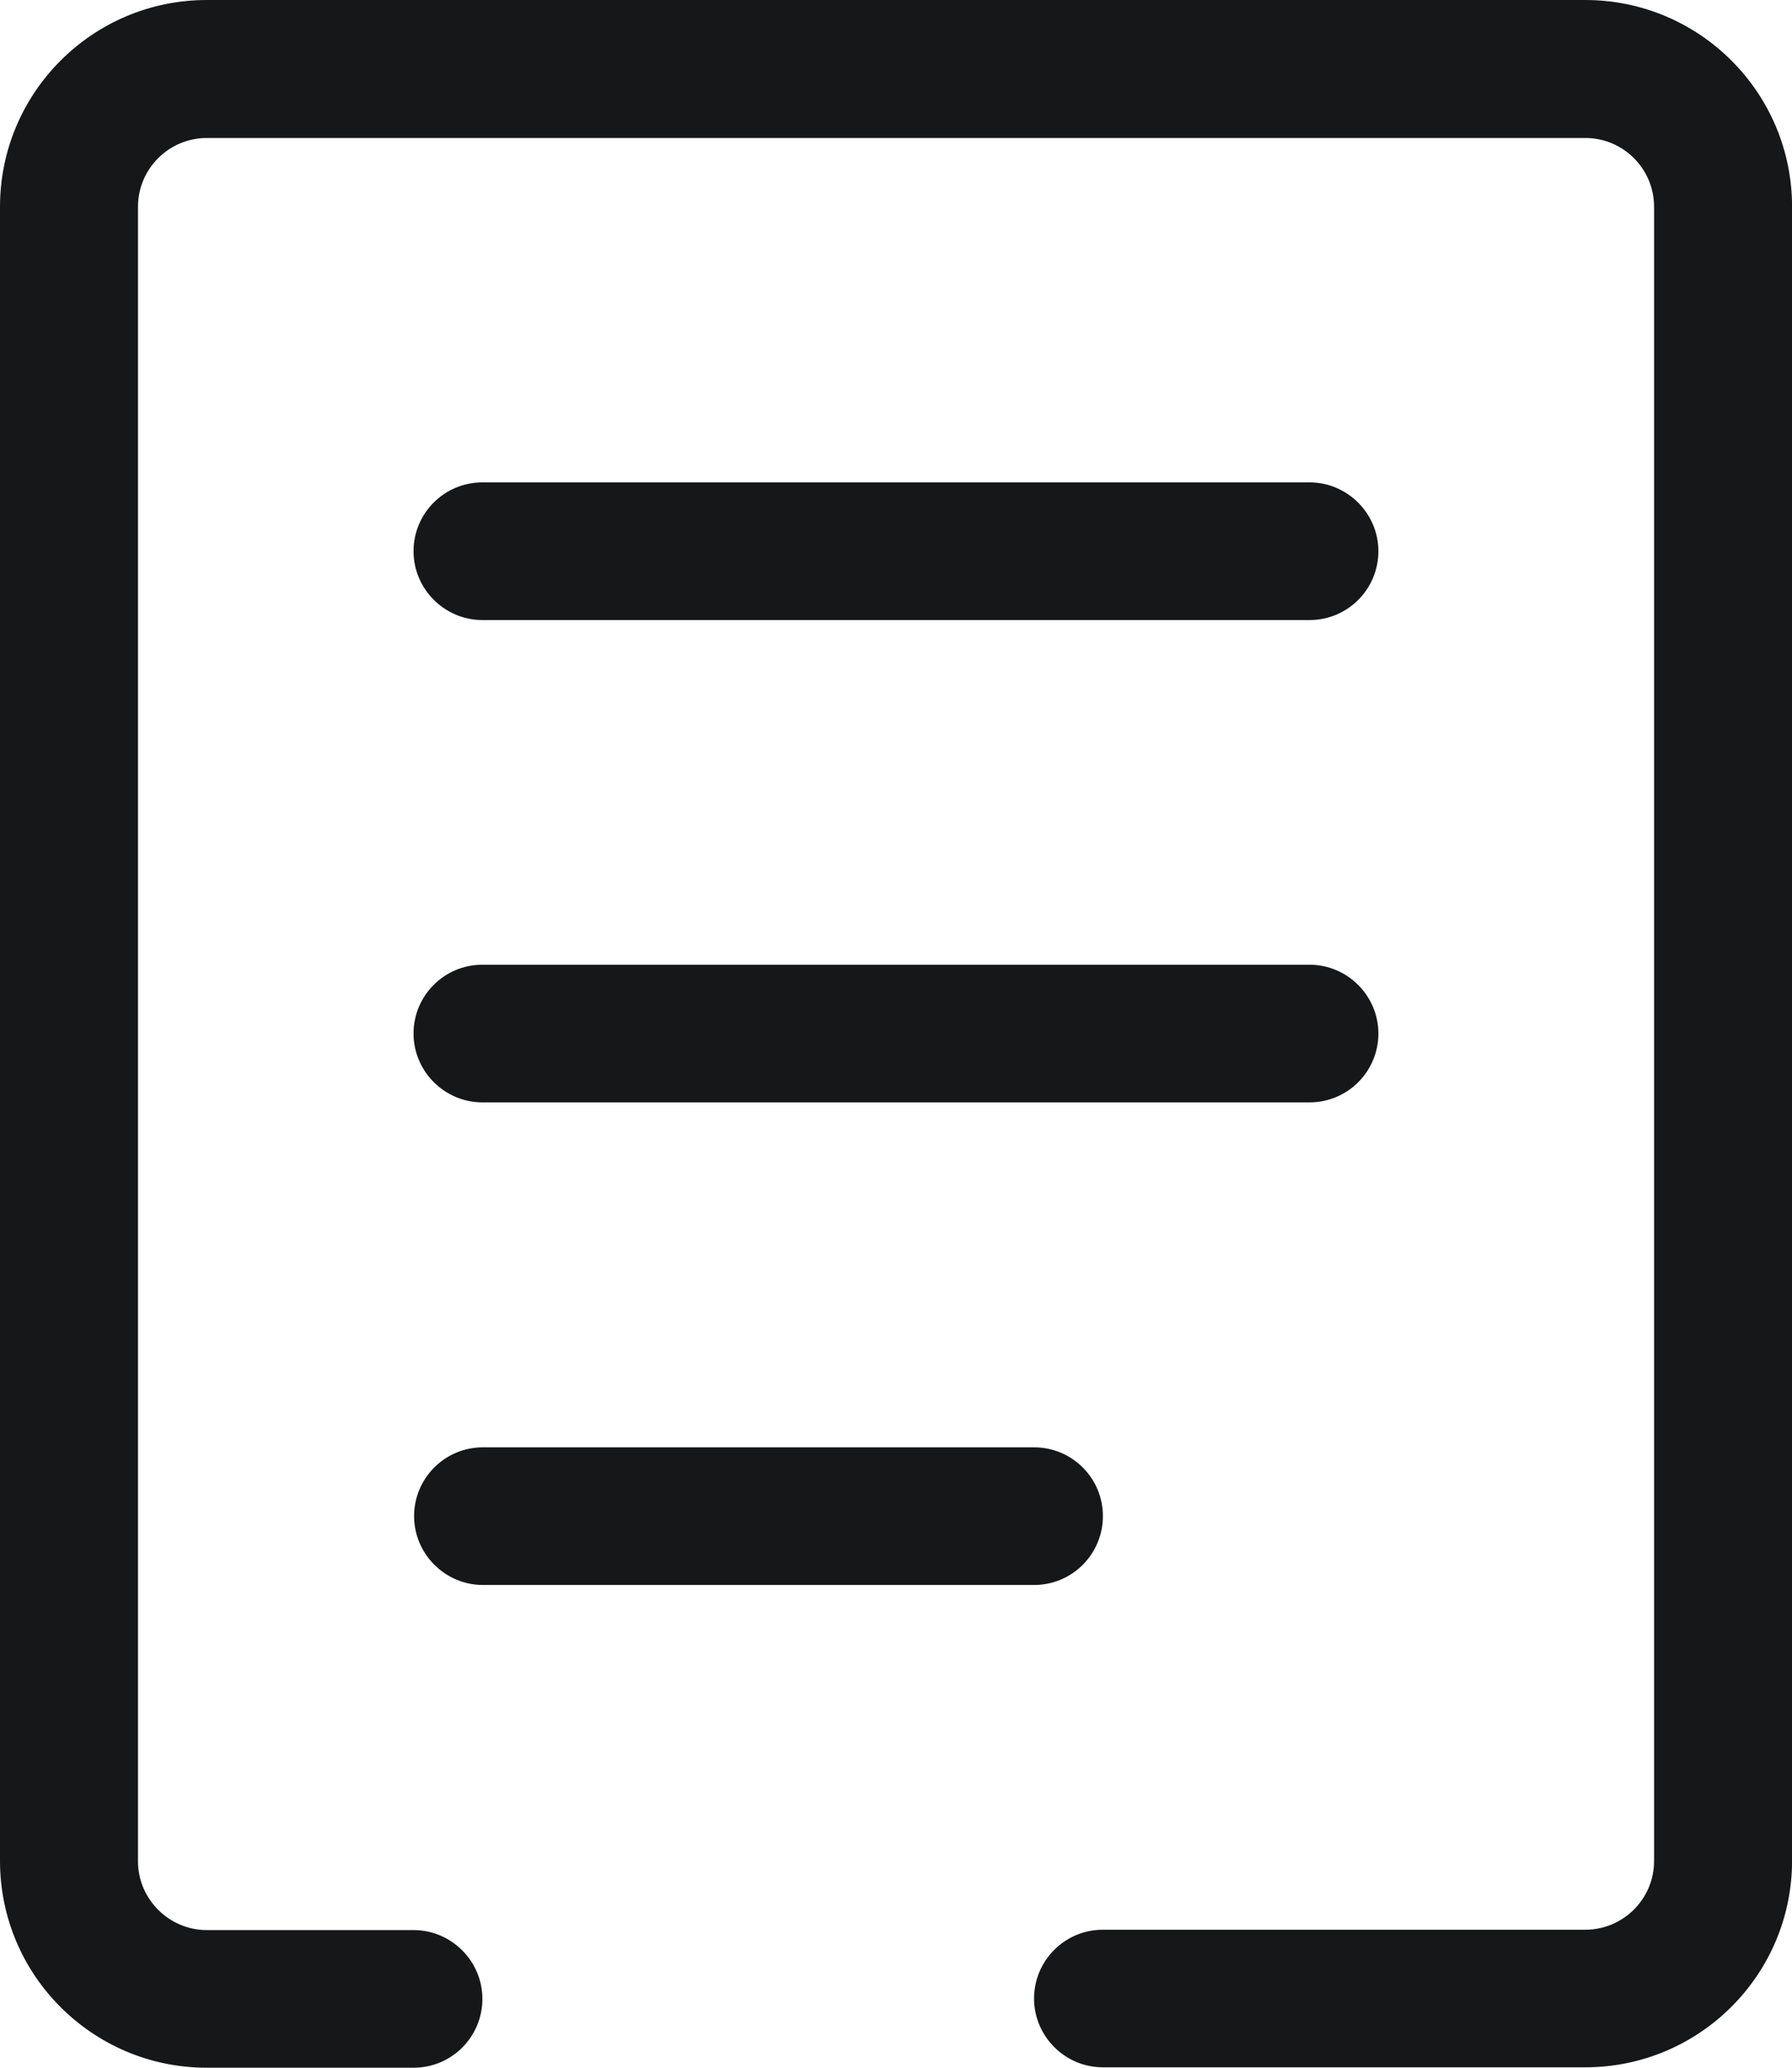<svg width="26" height="30" viewBox="0 0 26 30" fill="none" xmlns="http://www.w3.org/2000/svg">
<path d="M23 0H3.001C1.344 0 0 1.344 0 3.001V27C0 28.656 1.344 30 3.001 30H6.001C6.555 30 6.999 29.55 6.999 29.002C6.999 28.453 6.55 28.003 6.001 28.003H3.001C2.452 28.003 2.002 27.553 2.002 27.005V3.001C2.002 2.447 2.452 2.002 3.001 2.002H23C23.555 2.002 23.999 2.452 23.999 3.001V27C23.999 27.553 23.549 27.998 23 27.998H16.001C15.447 27.998 15.003 28.448 15.003 28.996C15.003 29.545 15.453 29.994 16.001 29.994H23C24.657 29.994 26.001 28.651 26.001 26.994V3.001C26.001 1.344 24.657 0 23 0Z" fill="#161718"/>
<path d="M6.998 8.996H19.001C19.555 8.996 19.999 8.546 19.999 7.997C19.999 7.449 19.549 6.999 19.001 6.999H6.998C6.444 6.999 6 7.449 6 7.997C6 8.546 6.45 8.996 6.998 8.996Z" fill="#161718"/>
<path d="M6.998 15.994H19.001C19.555 15.994 19.999 15.544 19.999 14.995C19.999 14.447 19.549 13.997 19.001 13.997H6.998C6.444 13.997 6 14.447 6 14.995C6 15.544 6.45 15.994 6.998 15.994Z" fill="#161718"/>
<path d="M16.002 21.997C16.002 21.443 15.553 20.999 15.004 20.999H7.006C6.452 20.999 6.008 21.449 6.008 21.997C6.008 22.546 6.458 22.996 7.006 22.996H15.004C15.558 22.996 16.002 22.546 16.002 21.997Z" fill="#161718"/>
</svg>
